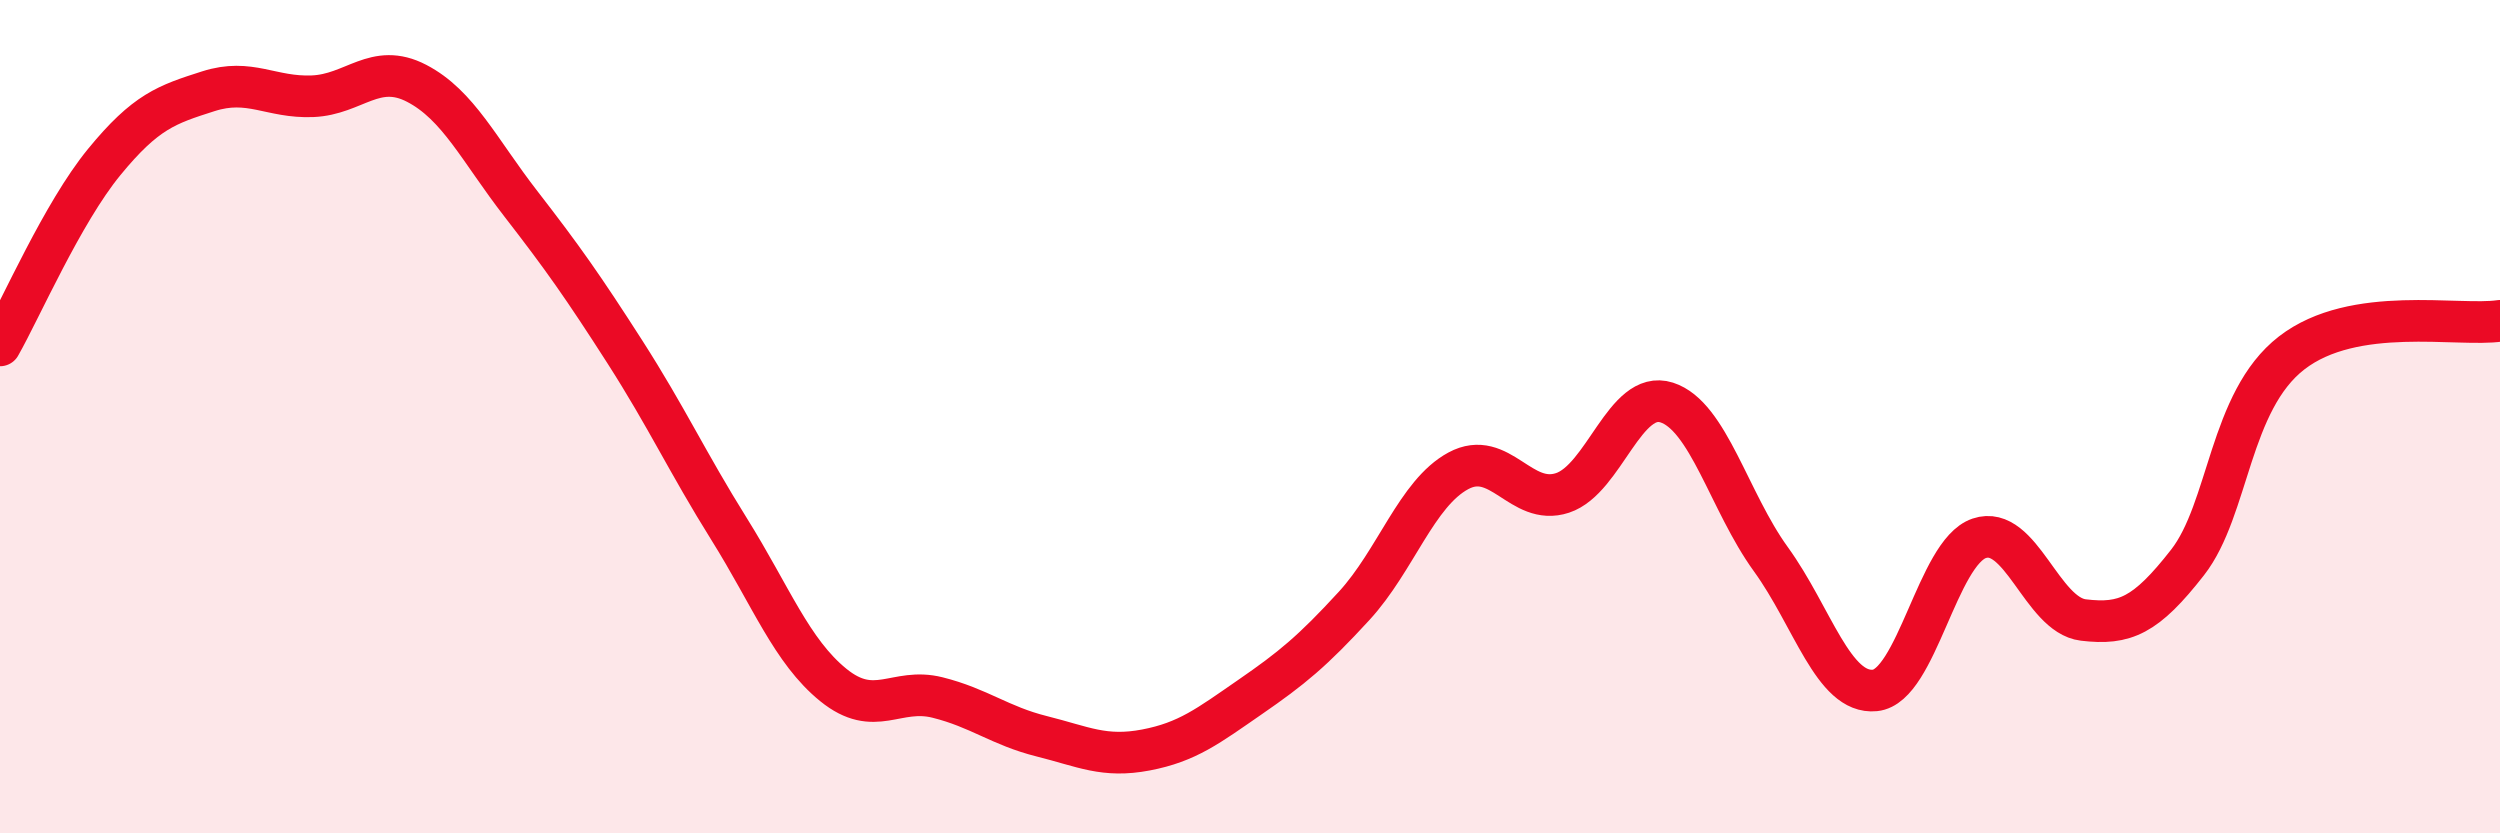 
    <svg width="60" height="20" viewBox="0 0 60 20" xmlns="http://www.w3.org/2000/svg">
      <path
        d="M 0,8.29 C 0.5,7.41 1.5,5.11 2.5,3.89 C 3.5,2.67 4,2.51 5,2.19 C 6,1.87 6.5,2.35 7.5,2.31 C 8.5,2.27 9,1.48 10,2 C 11,2.52 11.5,3.6 12.5,4.89 C 13.5,6.18 14,6.89 15,8.45 C 16,10.01 16.5,11.1 17.5,12.7 C 18.5,14.3 19,15.63 20,16.44 C 21,17.25 21.5,16.49 22.5,16.74 C 23.5,16.99 24,17.42 25,17.67 C 26,17.92 26.5,18.19 27.5,18 C 28.5,17.81 29,17.42 30,16.73 C 31,16.04 31.5,15.63 32.5,14.54 C 33.5,13.45 34,11.84 35,11.3 C 36,10.76 36.5,12.16 37.5,11.83 C 38.5,11.5 39,9.34 40,9.66 C 41,9.98 41.5,12.04 42.5,13.42 C 43.5,14.8 44,16.67 45,16.57 C 46,16.47 46.5,13.26 47.5,12.92 C 48.5,12.58 49,14.76 50,14.88 C 51,15 51.5,14.78 52.5,13.5 C 53.5,12.22 53.5,9.63 55,8.47 C 56.5,7.31 59,7.85 60,7.7L60 20L0 20Z"
        fill="#EB0A25"
        opacity="0.1"
        stroke-linecap="round"
        stroke-linejoin="round"
      />
      <path
        d="M 0,8.29 C 0.5,7.41 1.5,5.11 2.5,3.89 C 3.5,2.67 4,2.51 5,2.19 C 6,1.87 6.5,2.35 7.5,2.31 C 8.5,2.27 9,1.48 10,2 C 11,2.52 11.5,3.6 12.5,4.89 C 13.5,6.18 14,6.89 15,8.45 C 16,10.01 16.5,11.1 17.5,12.7 C 18.5,14.3 19,15.63 20,16.44 C 21,17.25 21.5,16.49 22.5,16.74 C 23.5,16.99 24,17.42 25,17.67 C 26,17.92 26.5,18.19 27.5,18 C 28.5,17.81 29,17.42 30,16.73 C 31,16.04 31.5,15.63 32.5,14.54 C 33.5,13.45 34,11.84 35,11.3 C 36,10.76 36.5,12.16 37.5,11.83 C 38.5,11.5 39,9.34 40,9.66 C 41,9.98 41.5,12.04 42.5,13.42 C 43.5,14.8 44,16.67 45,16.57 C 46,16.47 46.5,13.26 47.5,12.92 C 48.5,12.58 49,14.76 50,14.88 C 51,15 51.5,14.78 52.5,13.5 C 53.5,12.22 53.5,9.63 55,8.47 C 56.5,7.31 59,7.85 60,7.7"
        stroke="#EB0A25"
        stroke-width="1"
        fill="none"
        stroke-linecap="round"
        stroke-linejoin="round"
      />
    </svg>
  